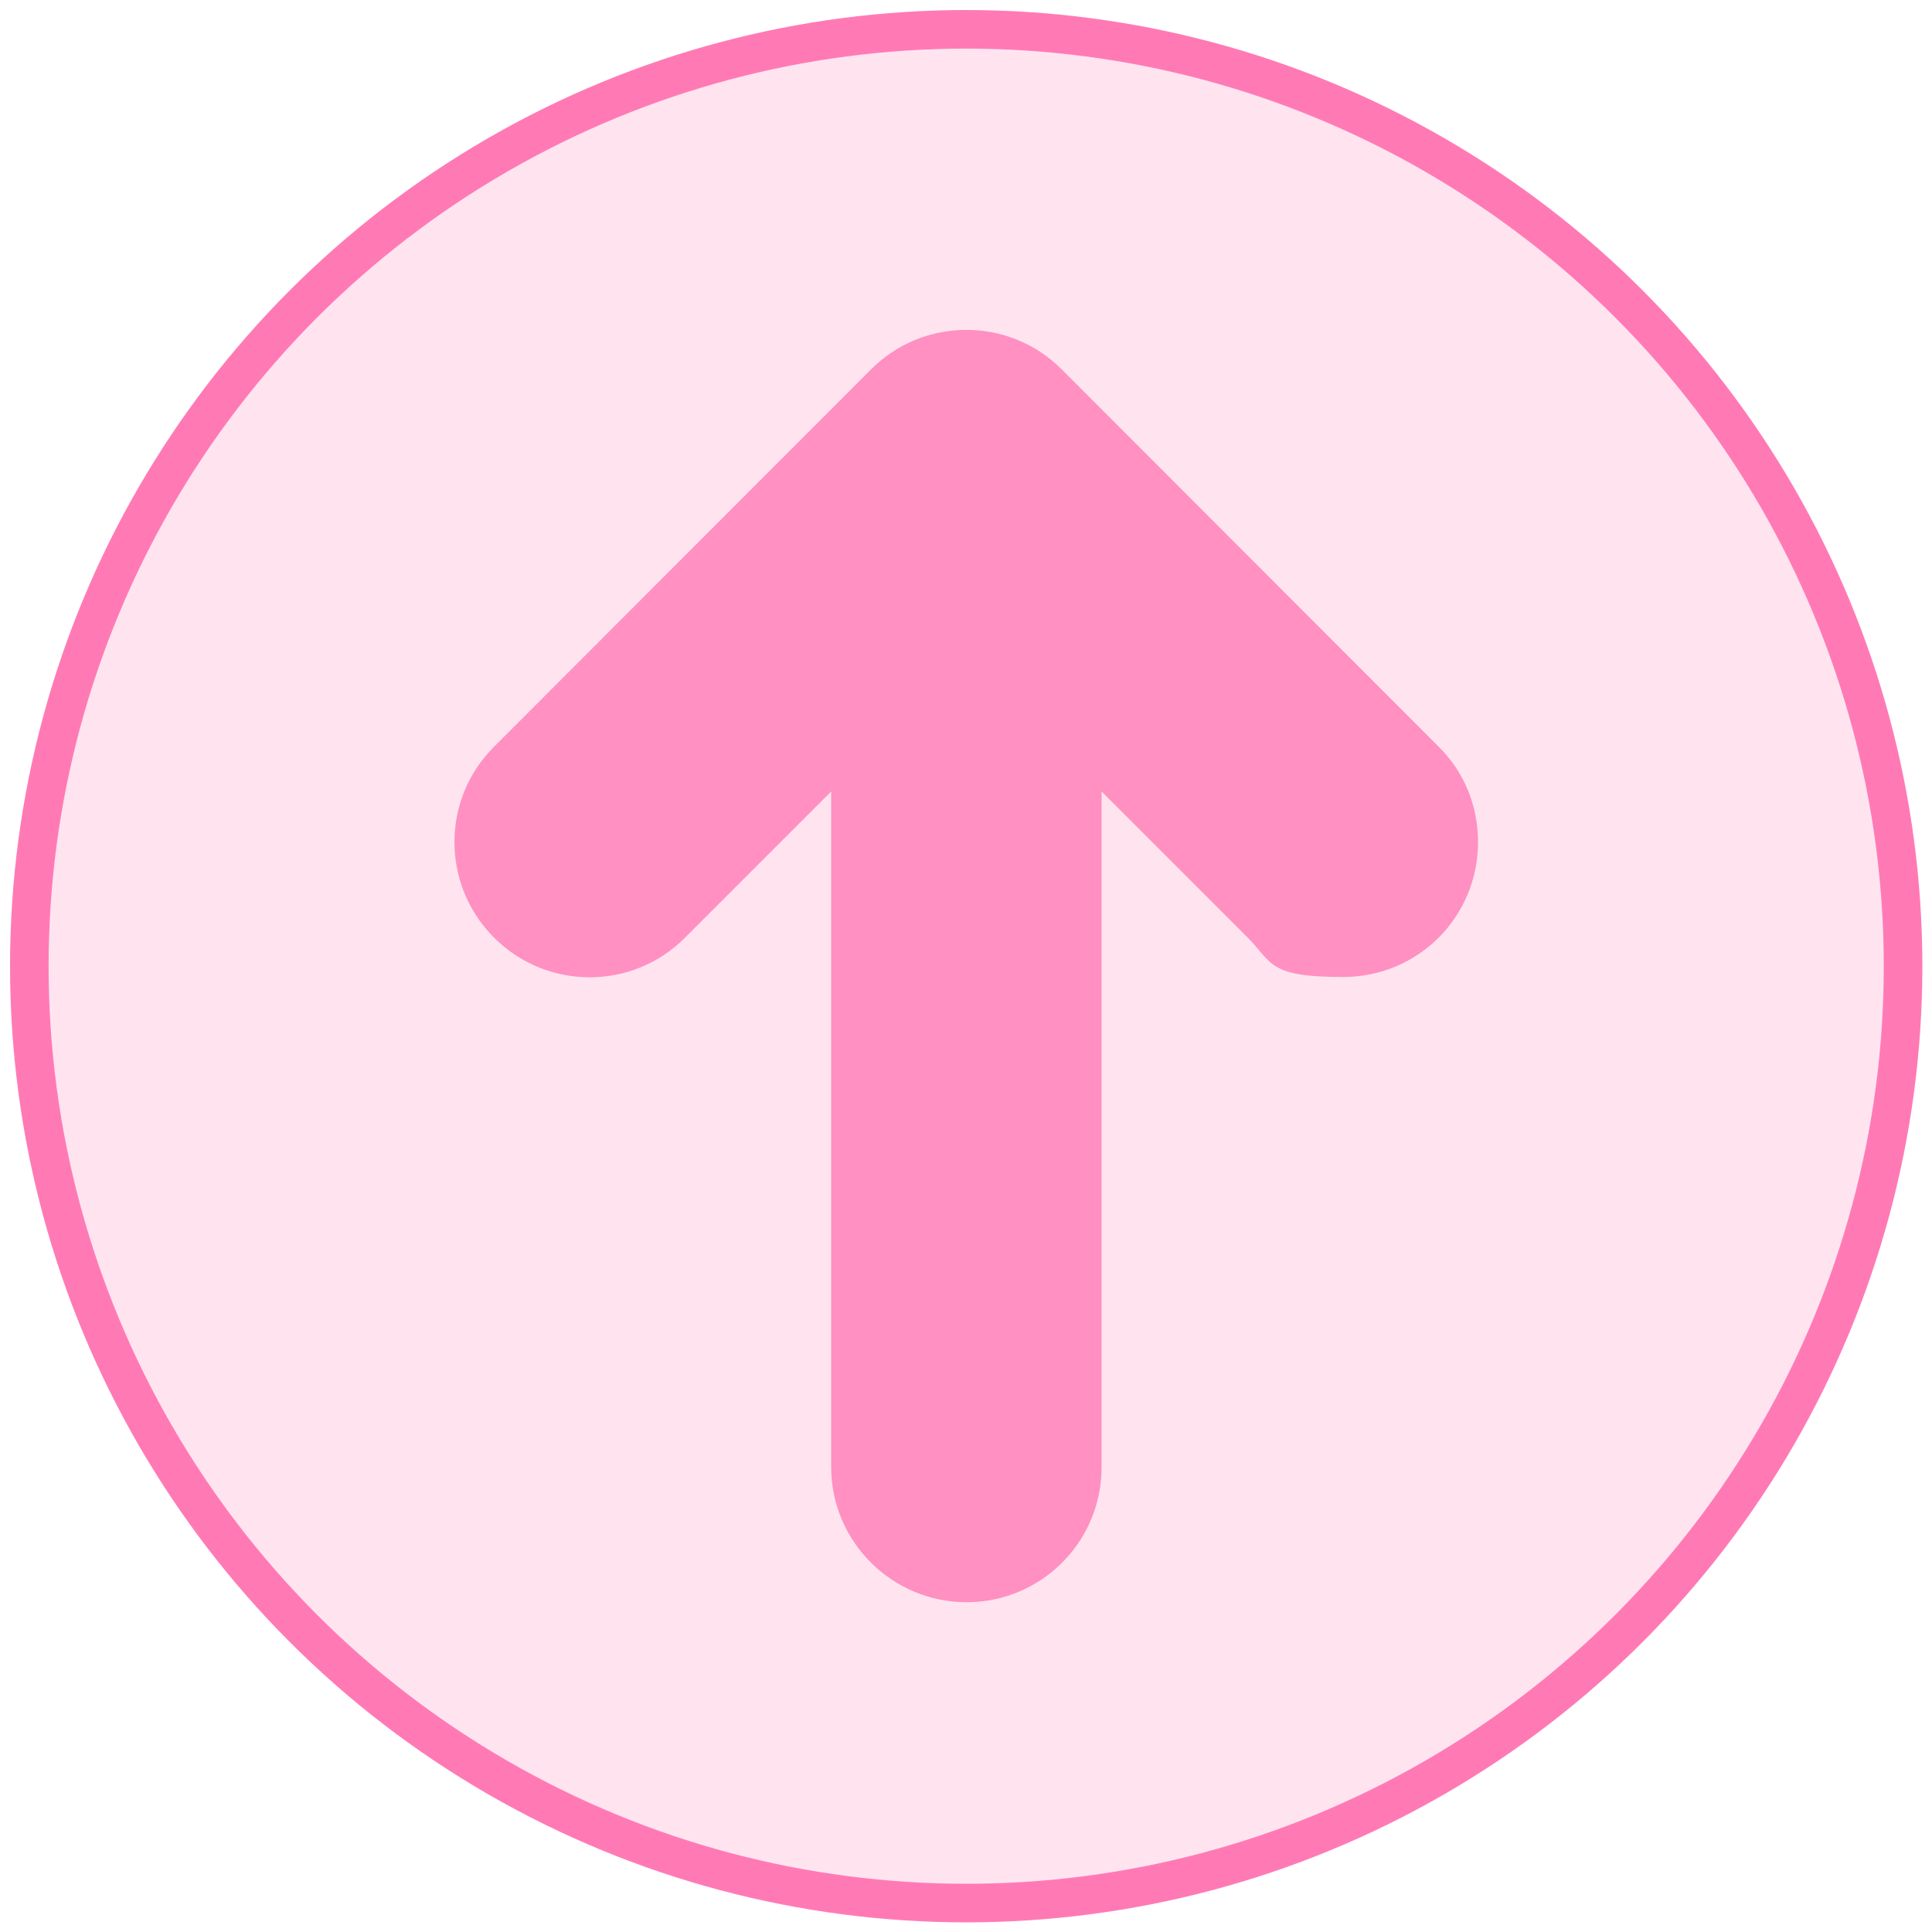 ﻿<?xml version="1.0" encoding="utf-8"?><svg id="_圖層_1" version="1.1" viewBox="0 0 500.9 500.9" xmlns="http://www.w3.org/2000/svg">
  <!-- Generator: Adobe Illustrator 29.2.1, SVG Export Plug-In . SVG Version: 2.1.0 Build 116)  -->
  <defs>
    <style>
      .st0 {
        fill: none;
        stroke: #ff7ab5;
        stroke-miterlimit: 10;
        stroke-width: 10px;
      }

      .st1 {
        opacity: .8;
      }

      .st2 {
        fill-rule: evenodd;
      }

      .st2, .st3 {
        fill: #ff7ab5;
      }

      .st3 {
        isolation: isolate;
        opacity: .2;
      }
    </style>
  </defs>
  <g id="_圖層_11" image-rendering="optimizeQuality" shape-rendering="geometricPrecision" text-rendering="geometricPrecision">
    <circle class="st3" cx="250.5" cy="250.5" r="242.9" />
    <g id="Layer_x5F_1" class="st1">
      <path class="st2" d="M383.2,218.3c0,19.5-15.6,35-35,35s-18.2-3.6-24.7-10.2l-37.9-37.9v175.2c0,19.4-15.7,35-35,35s-35.1-15.7-35.1-35v-175.2l-37.9,37.9c-13.6,13.7-35.8,13.7-49.5,0s-13.7-35.9,0-49.5l97.7-97.8c13.6-13.7,35.9-13.7,49.5,0l97.7,97.8c6.6,6.5,10.2,15.3,10.2,24.7h0Z" />
    </g>
    <circle class="st0" cx="250.5" cy="250.5" r="242.9" />
  </g>
</svg>